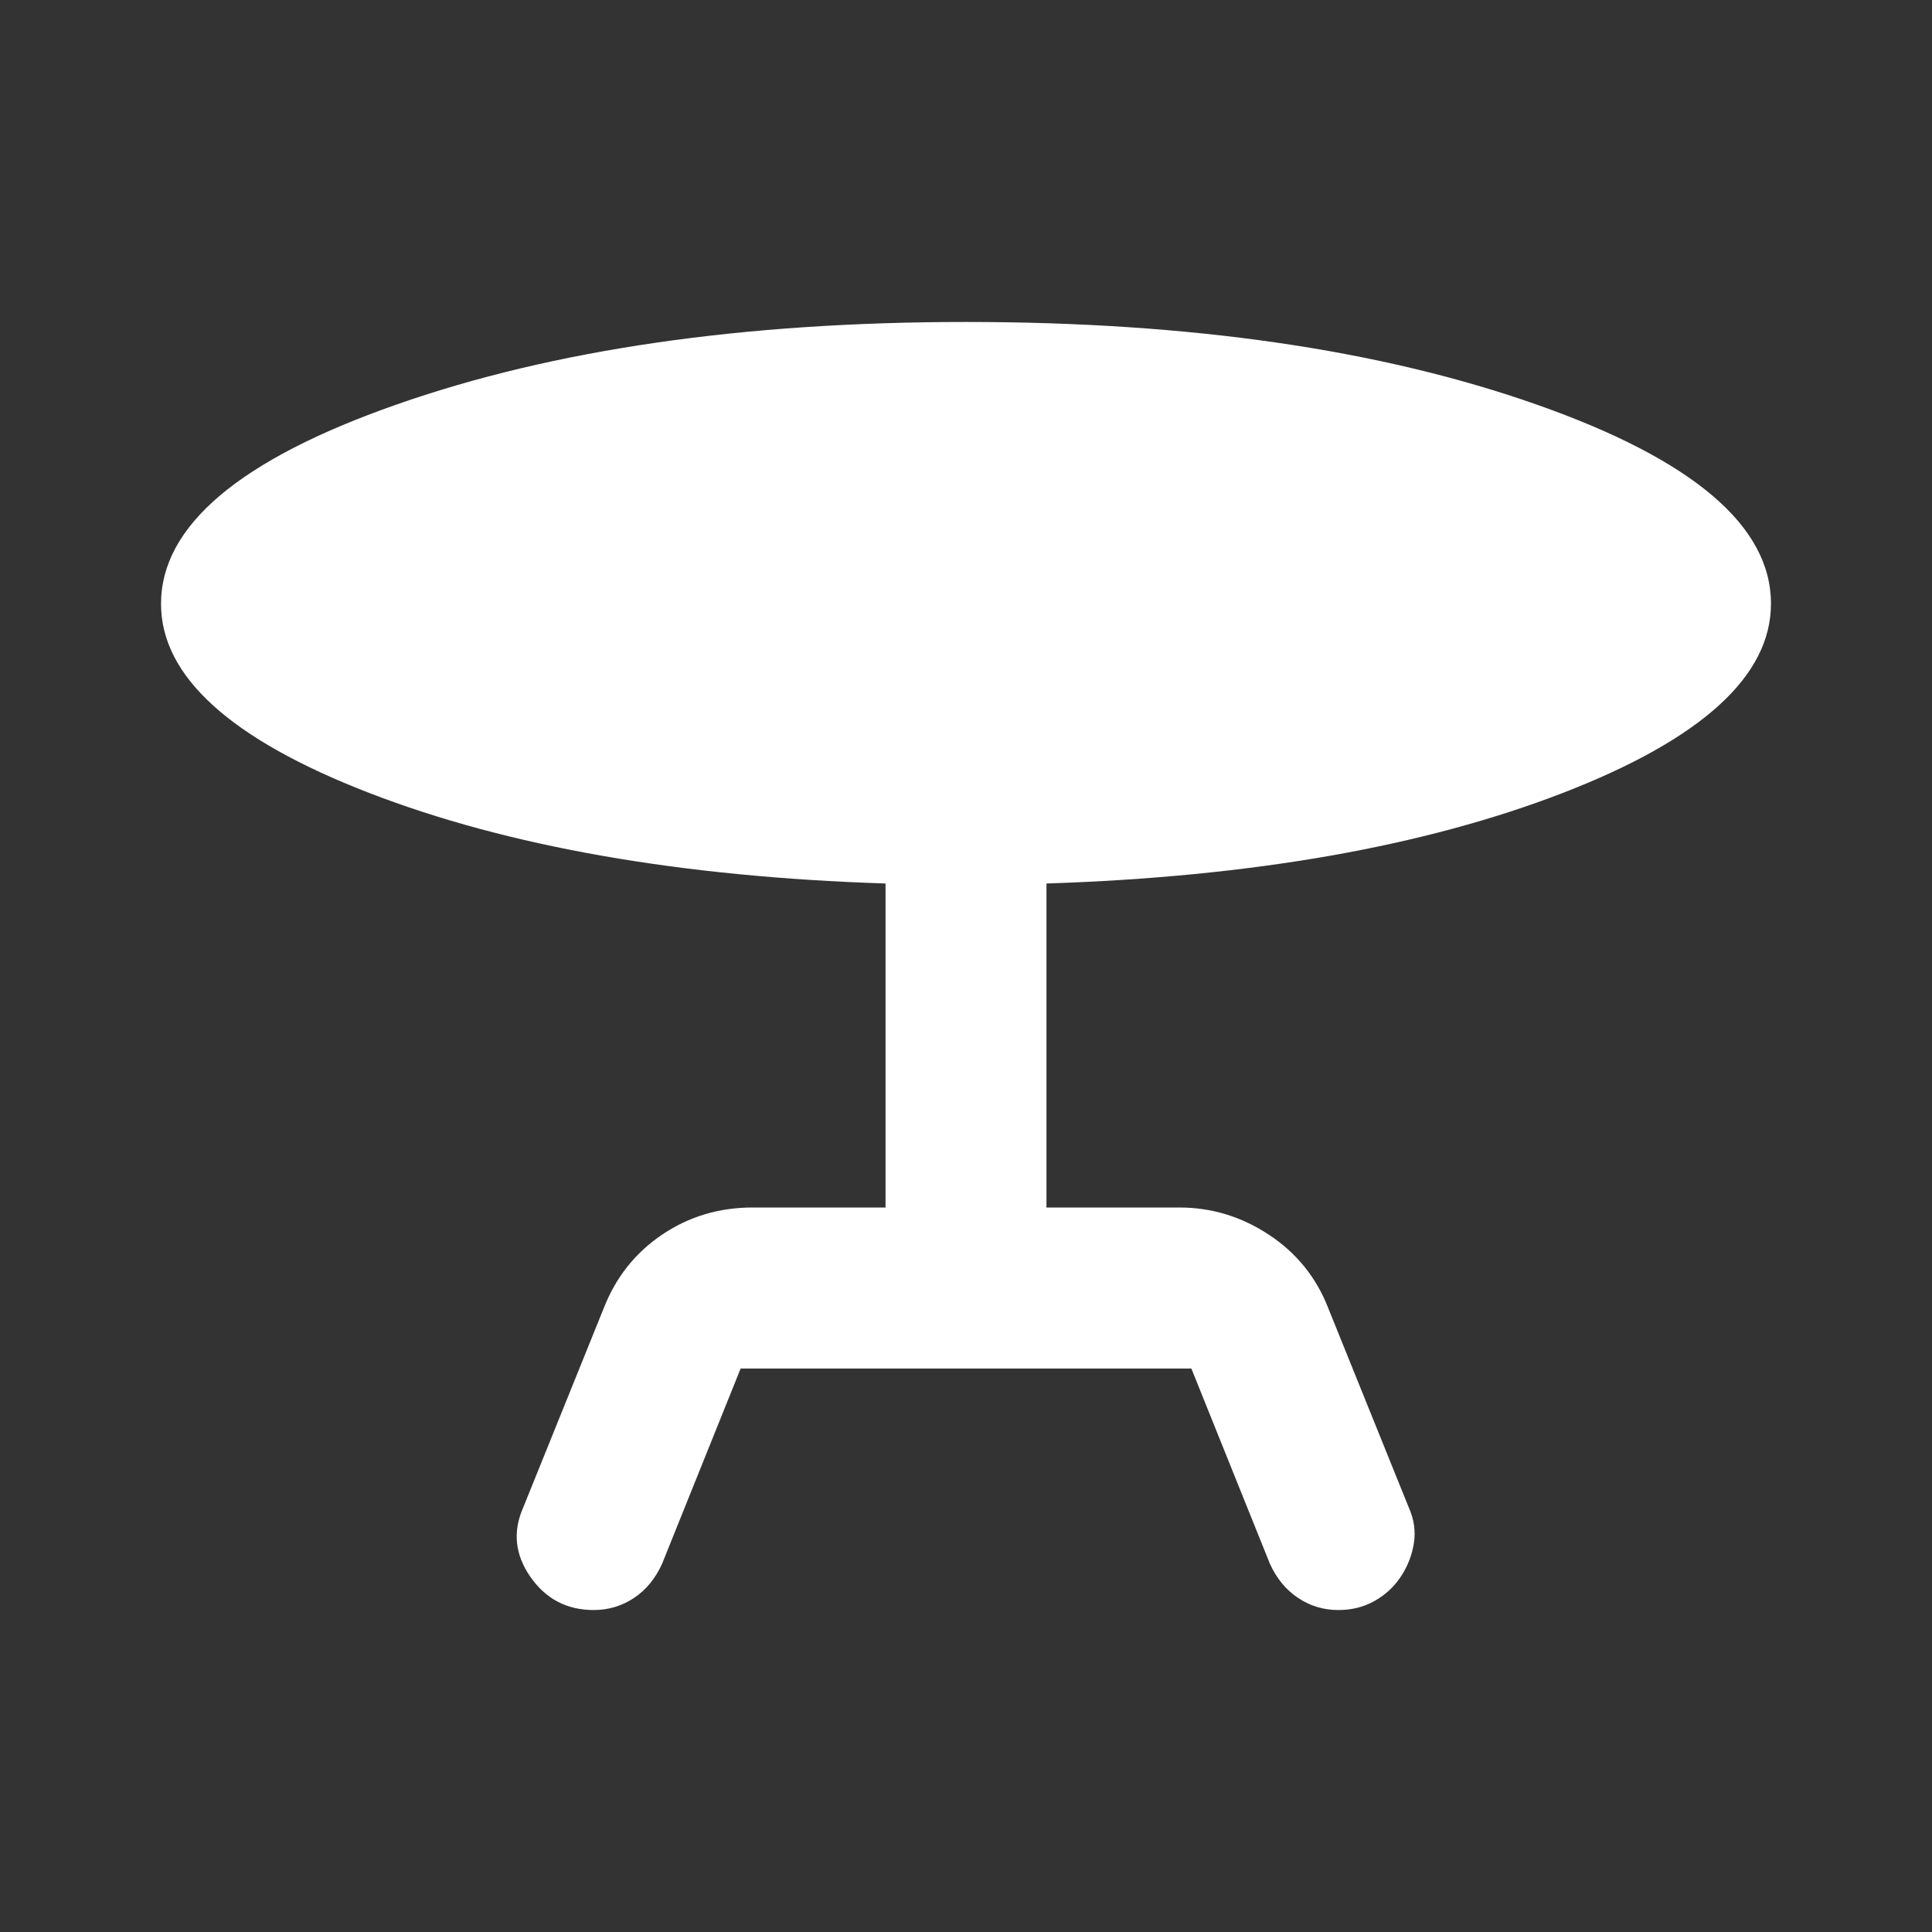 <?xml version="1.0" encoding="UTF-8"?> <svg xmlns="http://www.w3.org/2000/svg" width="20" height="20" viewBox="0 0 20 20" fill="none"><rect x="0" y="0" width="20" height="20" fill="#333333" stroke="none"/><path d="M7.667 14.167L6.854 16.188C6.785 16.34 6.688 16.459 6.563 16.542C6.438 16.625 6.299 16.667 6.146 16.667C5.868 16.667 5.65 16.552 5.49 16.323C5.331 16.093 5.306 15.854 5.417 15.604L6.25 13.542C6.375 13.222 6.576 12.969 6.854 12.781C7.132 12.593 7.445 12.5 7.792 12.5H9.167V9.146C7.042 9.077 5.26 8.764 3.823 8.209C2.385 7.653 1.666 7 1.667 6.25C1.667 5.445 2.479 4.757 4.104 4.188C5.729 3.618 7.695 3.333 10 3.333C12.319 3.333 14.288 3.618 15.907 4.188C17.525 4.757 18.334 5.445 18.333 6.25C18.333 7 17.614 7.653 16.177 8.209C14.739 8.764 12.958 9.077 10.833 9.146V12.5H12.208C12.542 12.5 12.851 12.594 13.136 12.782C13.421 12.97 13.626 13.223 13.75 13.542L14.583 15.604C14.639 15.729 14.656 15.854 14.636 15.979C14.615 16.104 14.57 16.219 14.5 16.323C14.431 16.427 14.34 16.511 14.229 16.573C14.118 16.636 13.993 16.667 13.854 16.667C13.701 16.667 13.563 16.625 13.438 16.542C13.313 16.459 13.215 16.34 13.146 16.188L12.333 14.167H7.667Z" fill="white"></path></svg> 